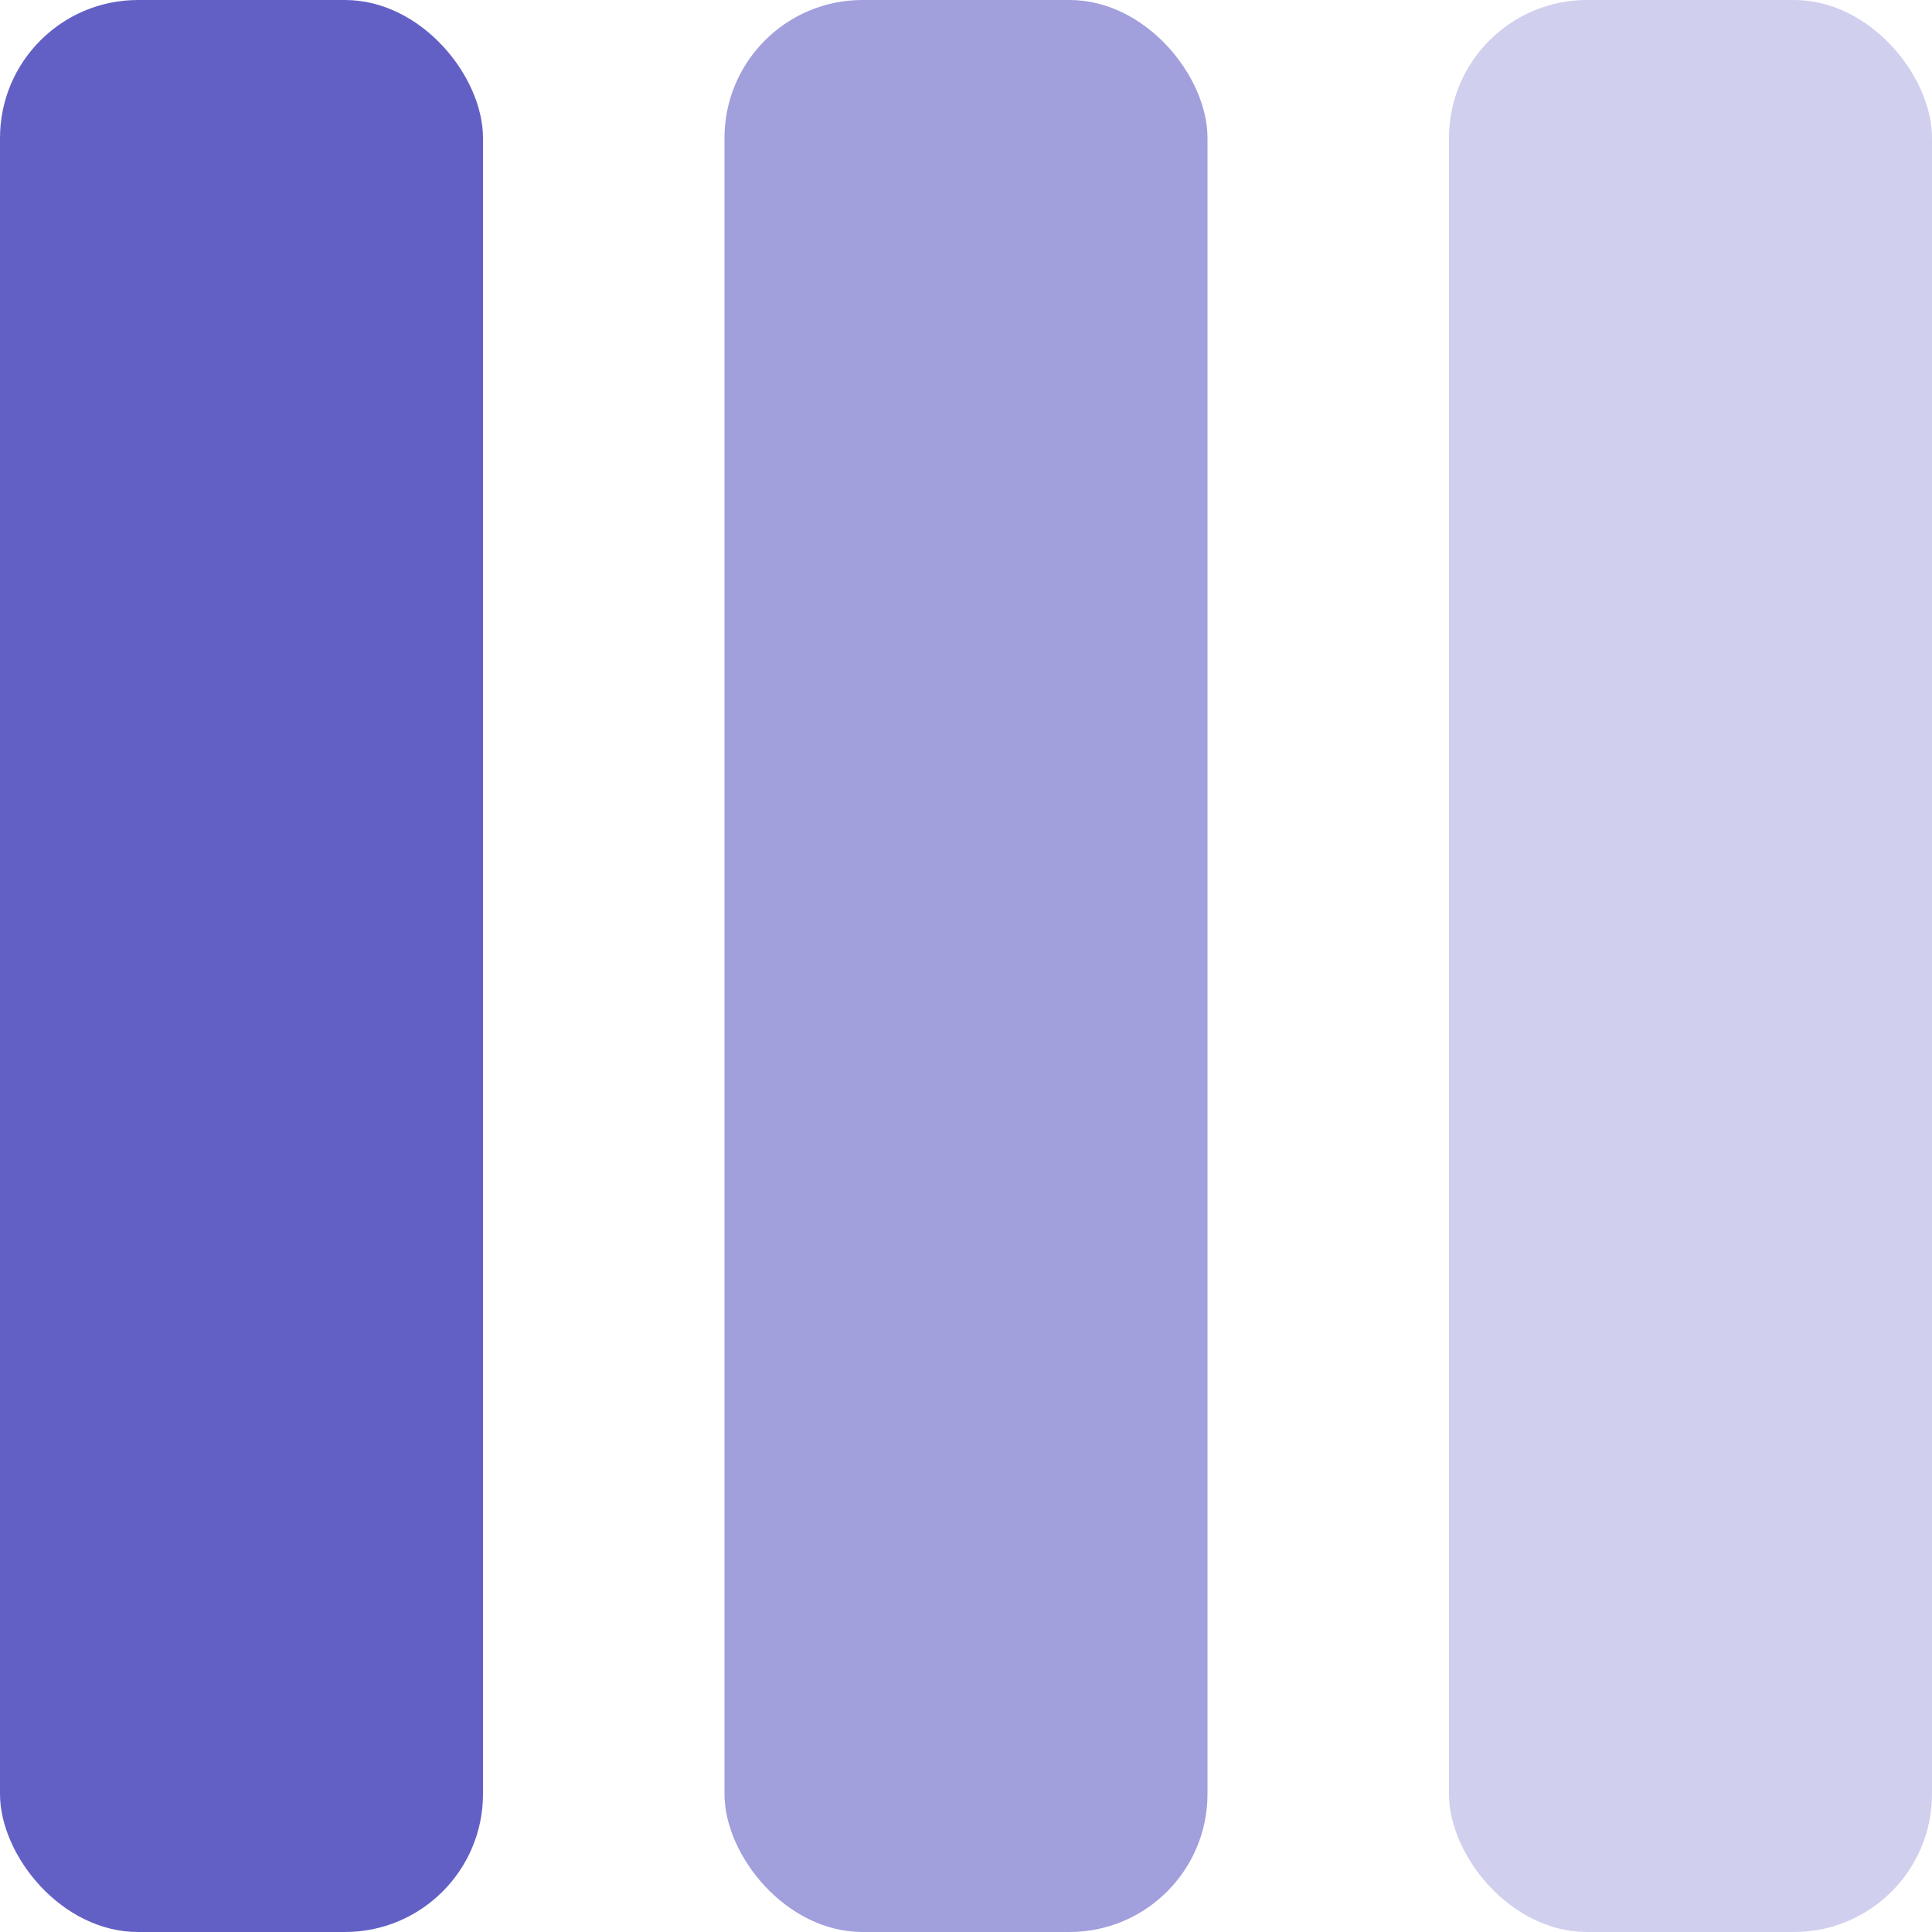 <svg width="28" height="28" viewBox="0 0 28 28" fill="none" xmlns="http://www.w3.org/2000/svg">
    <rect width="7" height="28" rx="2" fill="#6360C5"/>
    <rect opacity="0.6" x="10.5" width="7" height="28" rx="2" fill="#6360C5"/>
    <rect opacity="0.3" x="21" width="7" height="28" rx="2" fill="#6360C5"/>
</svg>
